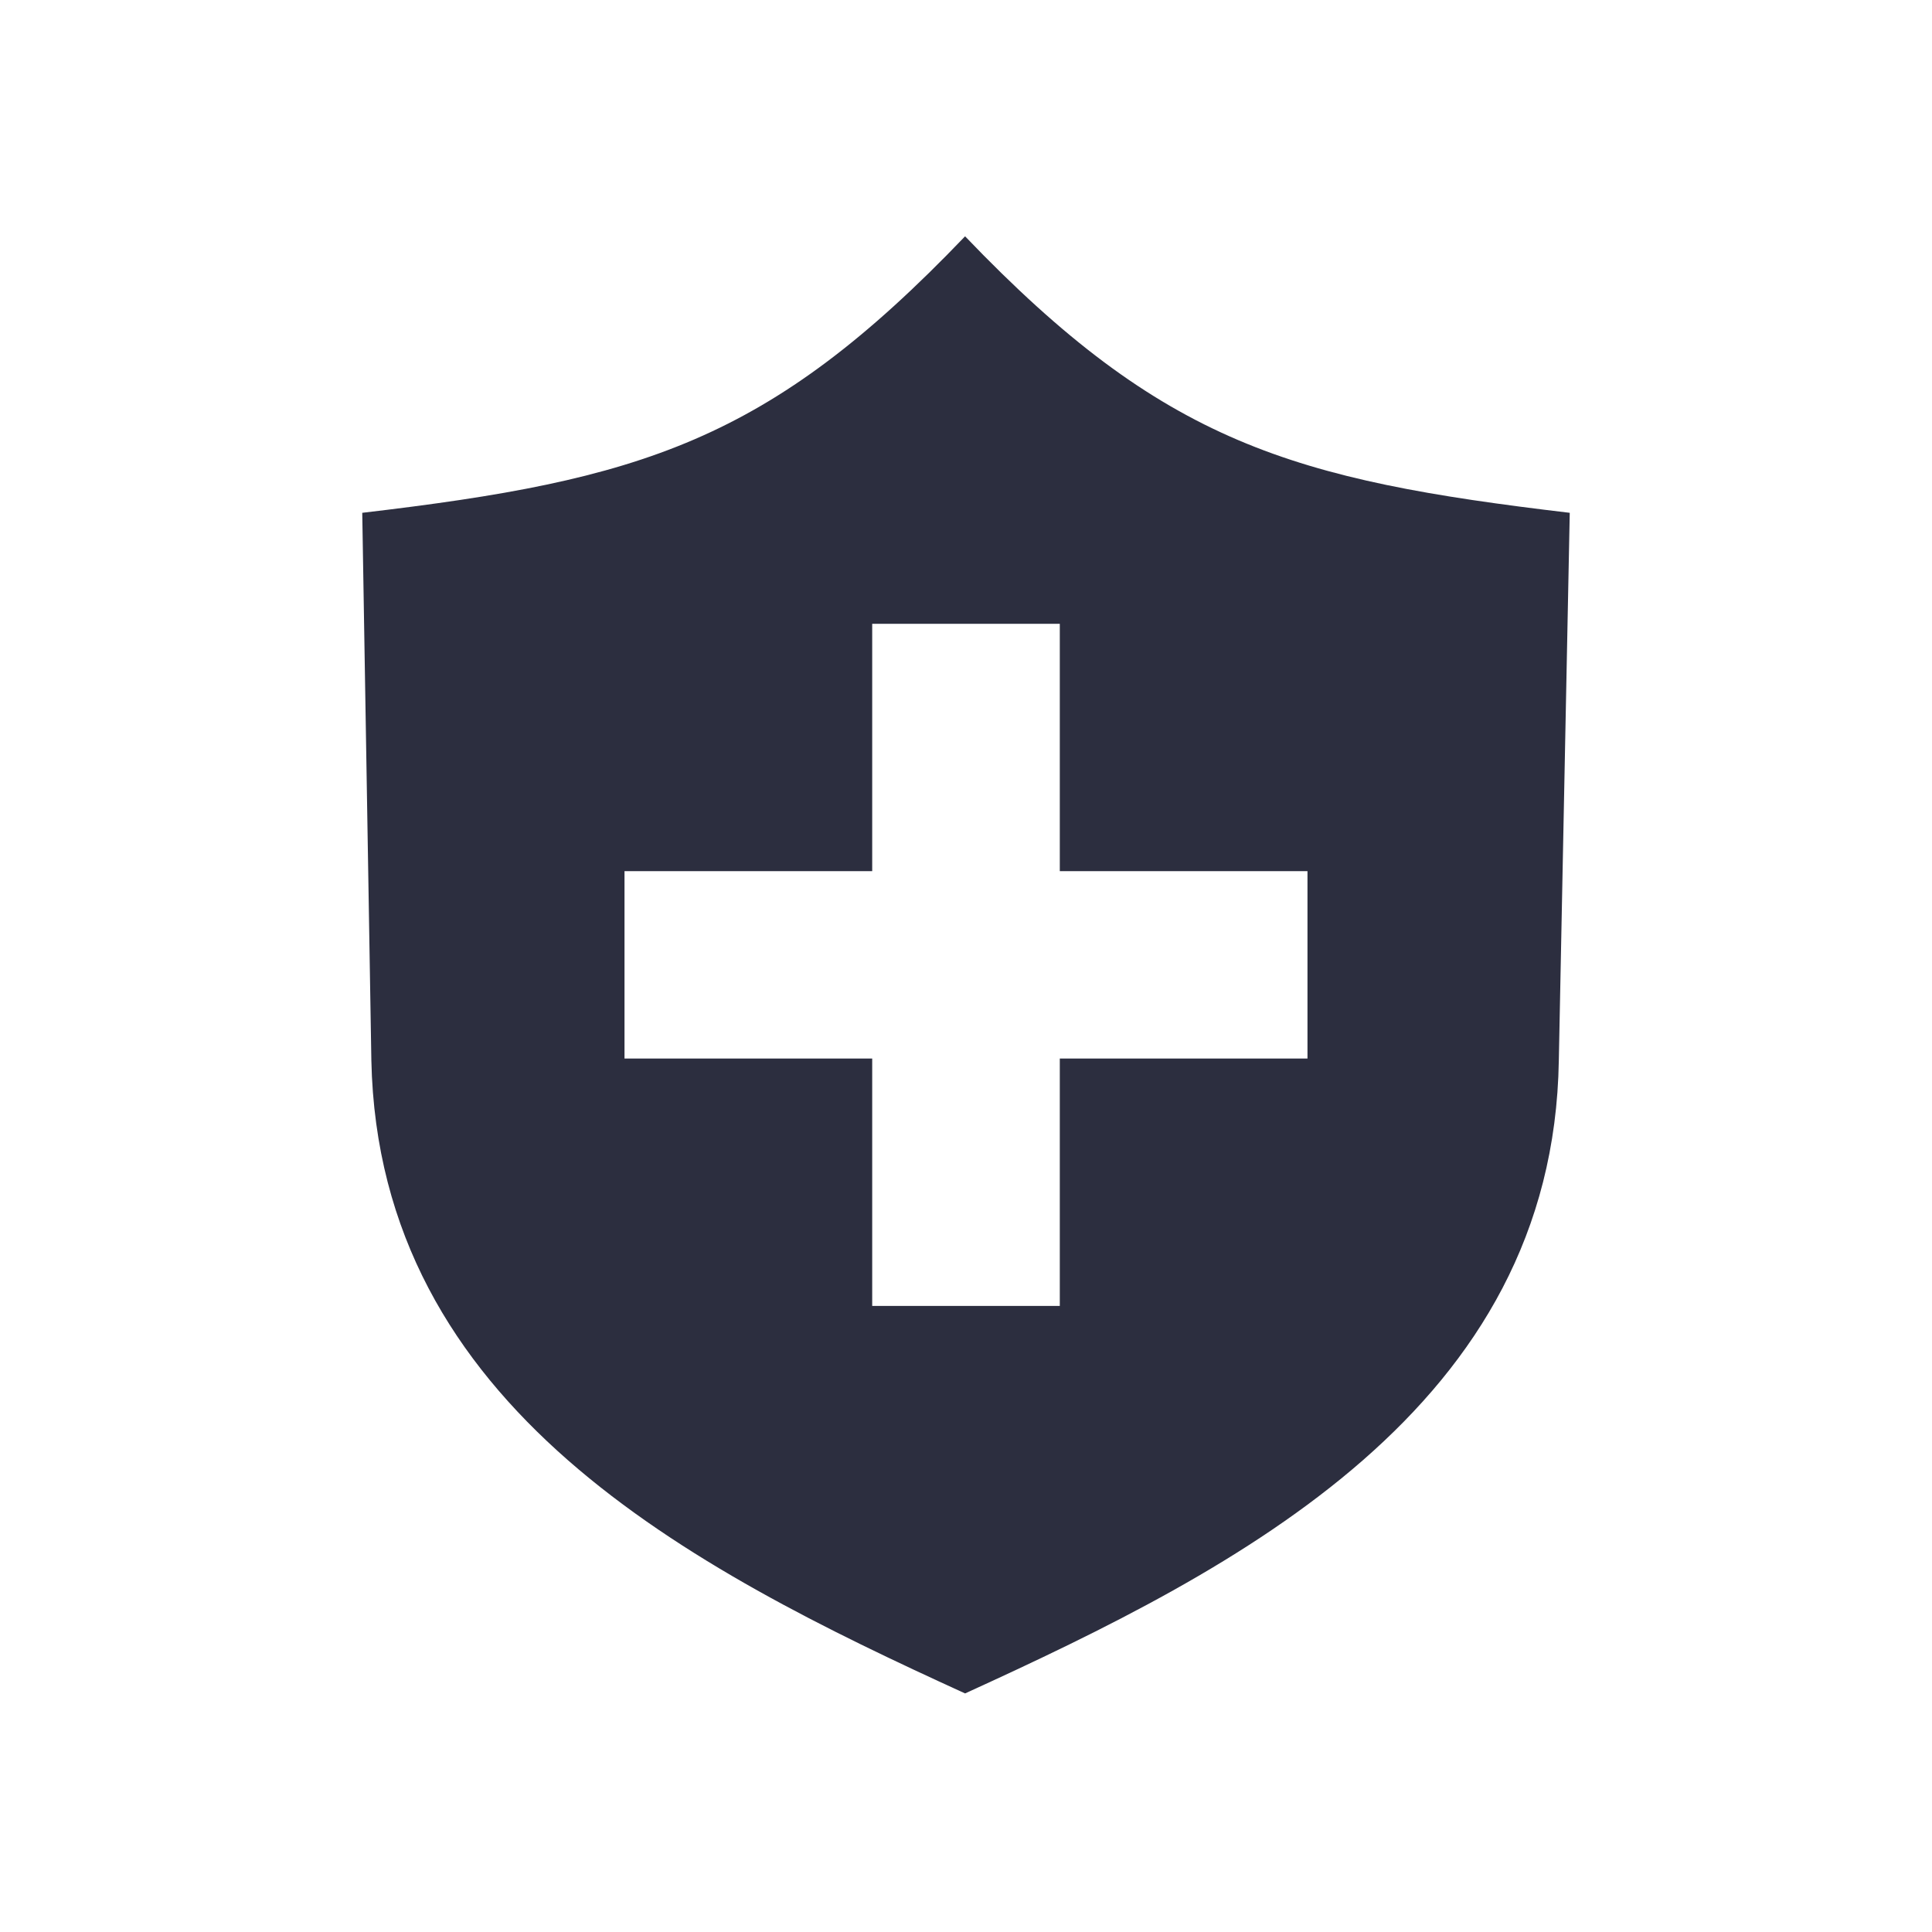 <?xml version="1.0" encoding="UTF-8"?>
<svg xmlns="http://www.w3.org/2000/svg" width="160" height="160" viewBox="0 0 160 160" fill="none">
  <path fill-rule="evenodd" clip-rule="evenodd" d="M130 42.469L129.095 87.815C128.642 116.589 102.7 129.847 79.924 140.242C57.149 129.847 31.358 116.589 30.754 87.815L30 42.469C53.077 39.757 63.635 36.593 79.924 19.57C96.365 36.744 107.074 39.757 130 42.469ZM51.719 72.147H72.232V51.659H87.768V72.147H108.28V87.664H87.768V108.153H72.232V87.664H51.719V72.147Z" fill="#2C2E3F"></path>
</svg>
